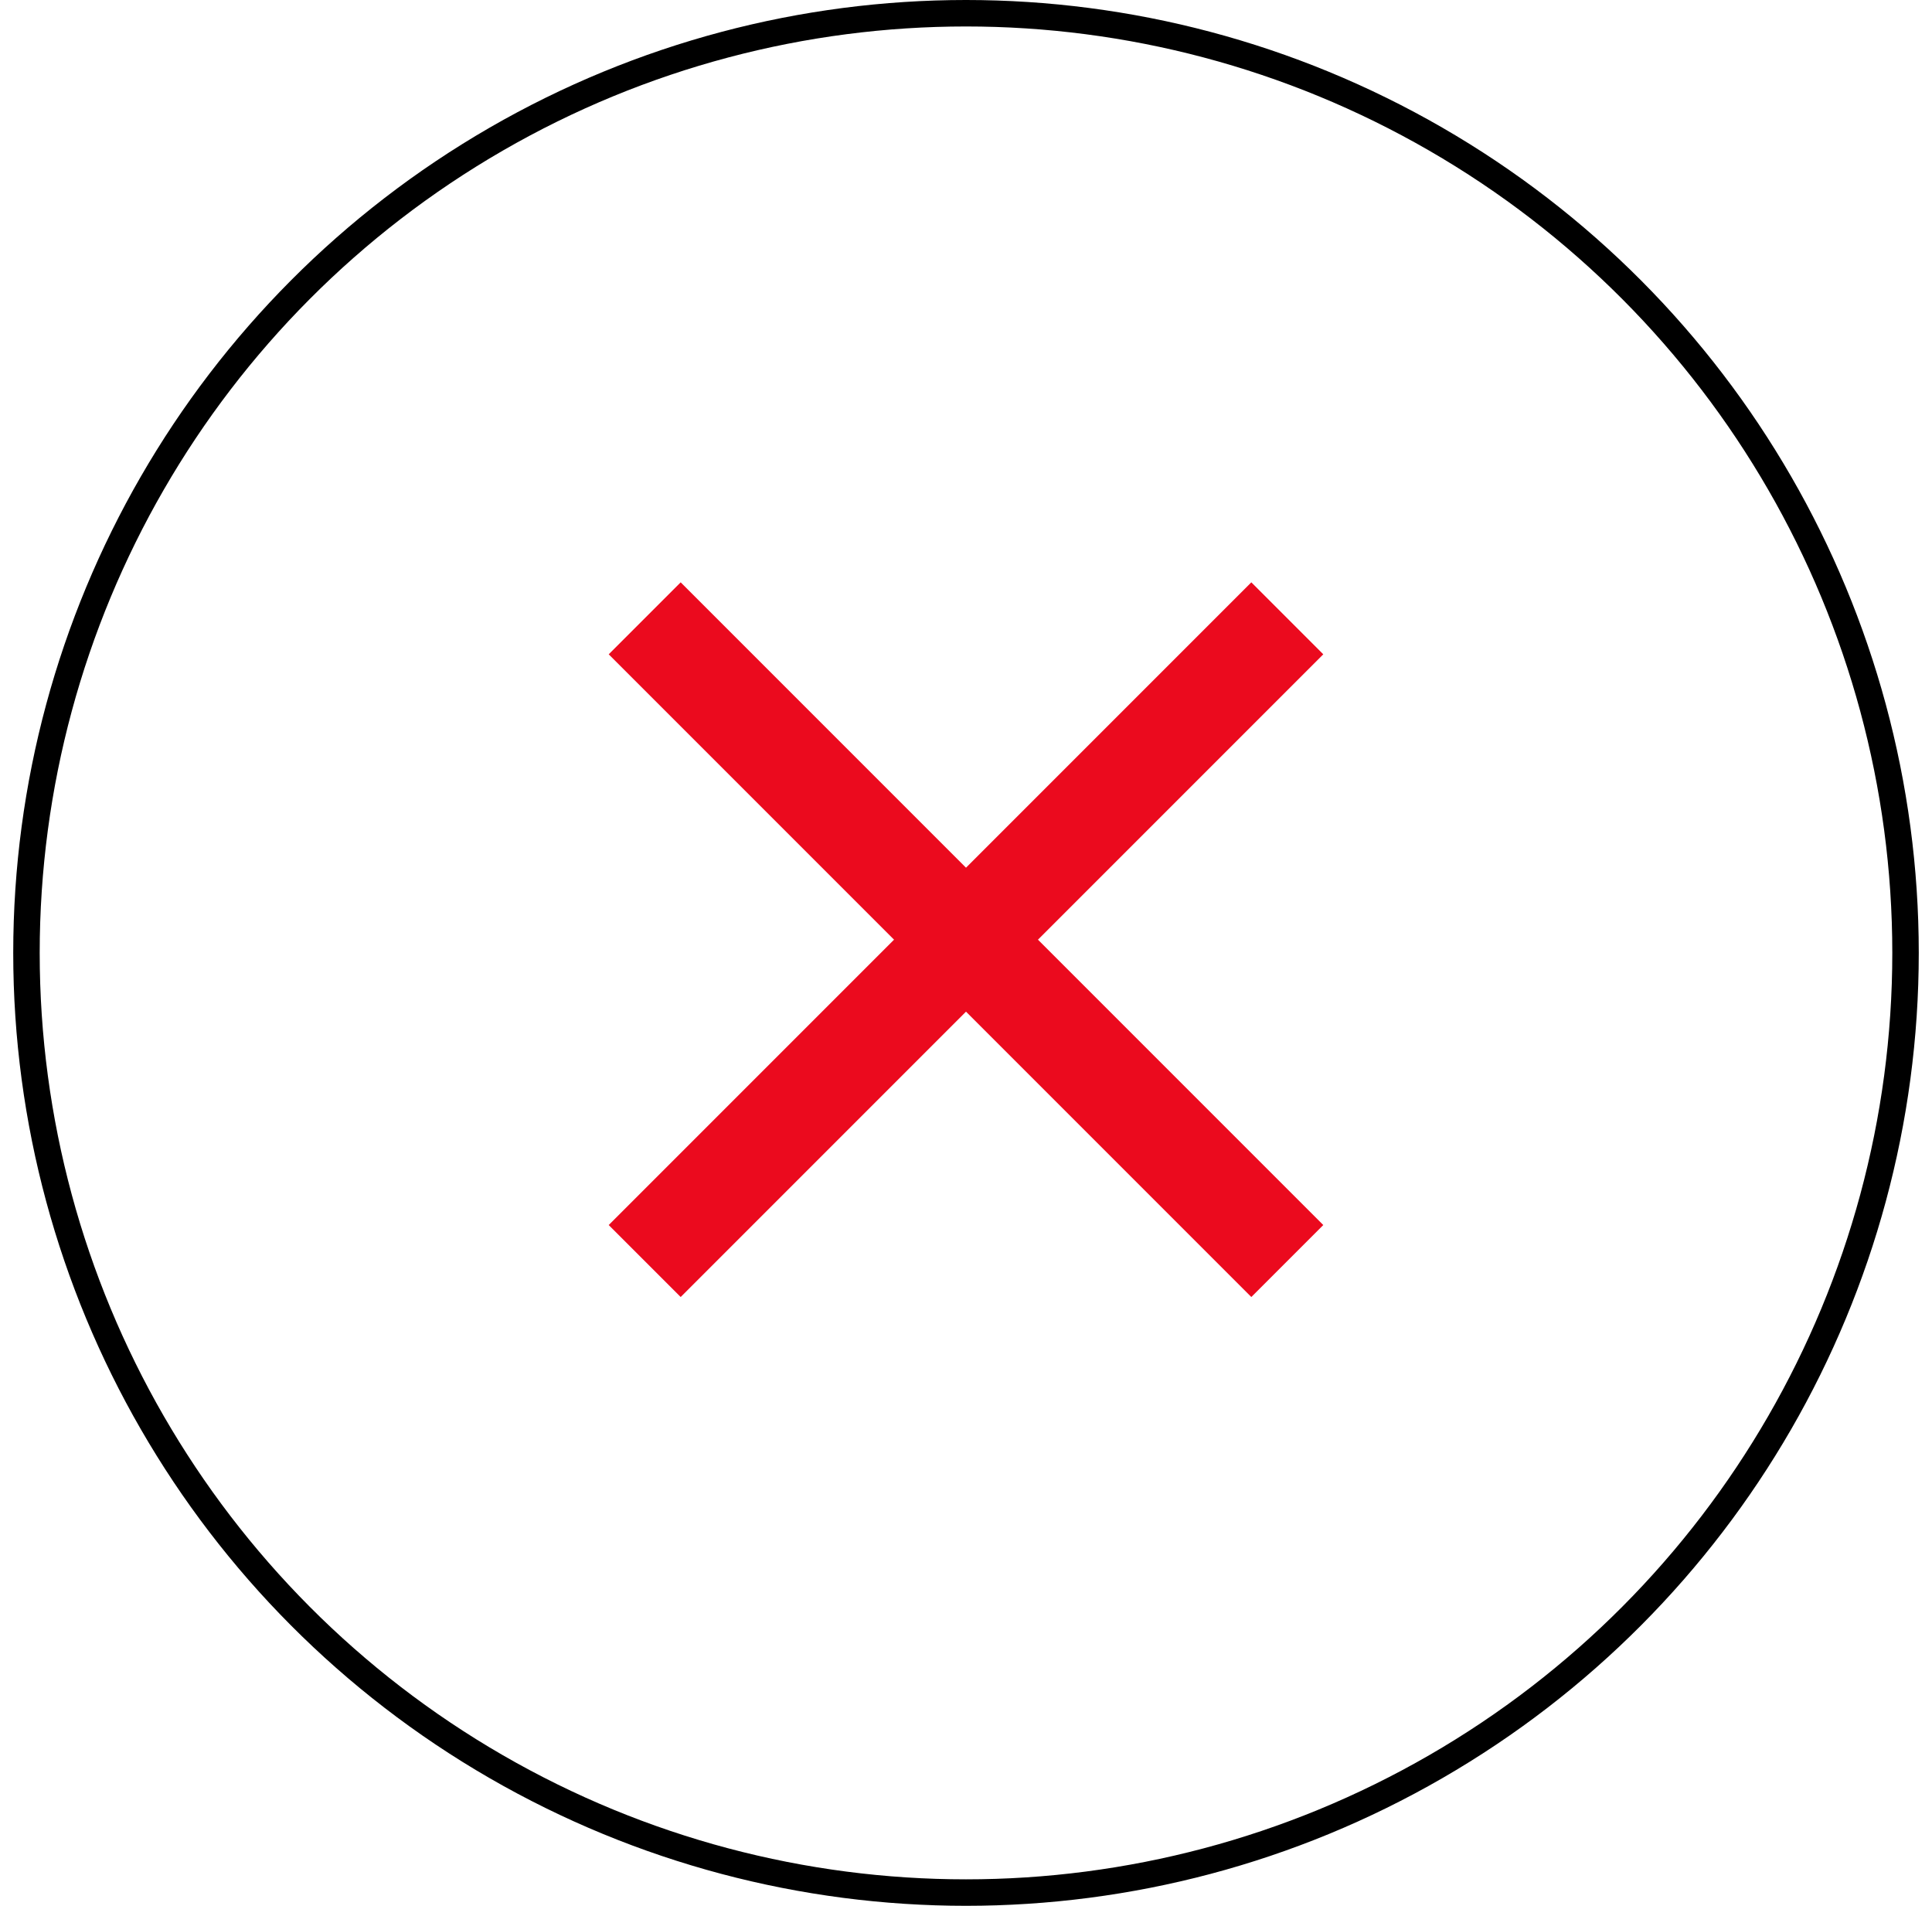 <svg width="73" height="72" viewBox="0 0 73 72" fill="none" xmlns="http://www.w3.org/2000/svg">
<circle cx="36.5" cy="36" r="35.5" stroke="black"/>
<path d="M50 24.719L47.281 22L36.5 32.781L25.719 22L23 24.719L33.781 35.5L23 46.281L25.719 49L36.5 38.219L47.281 49L50 46.281L39.219 35.5L50 24.719Z" fill="#EB0A1E"/>
</svg>
